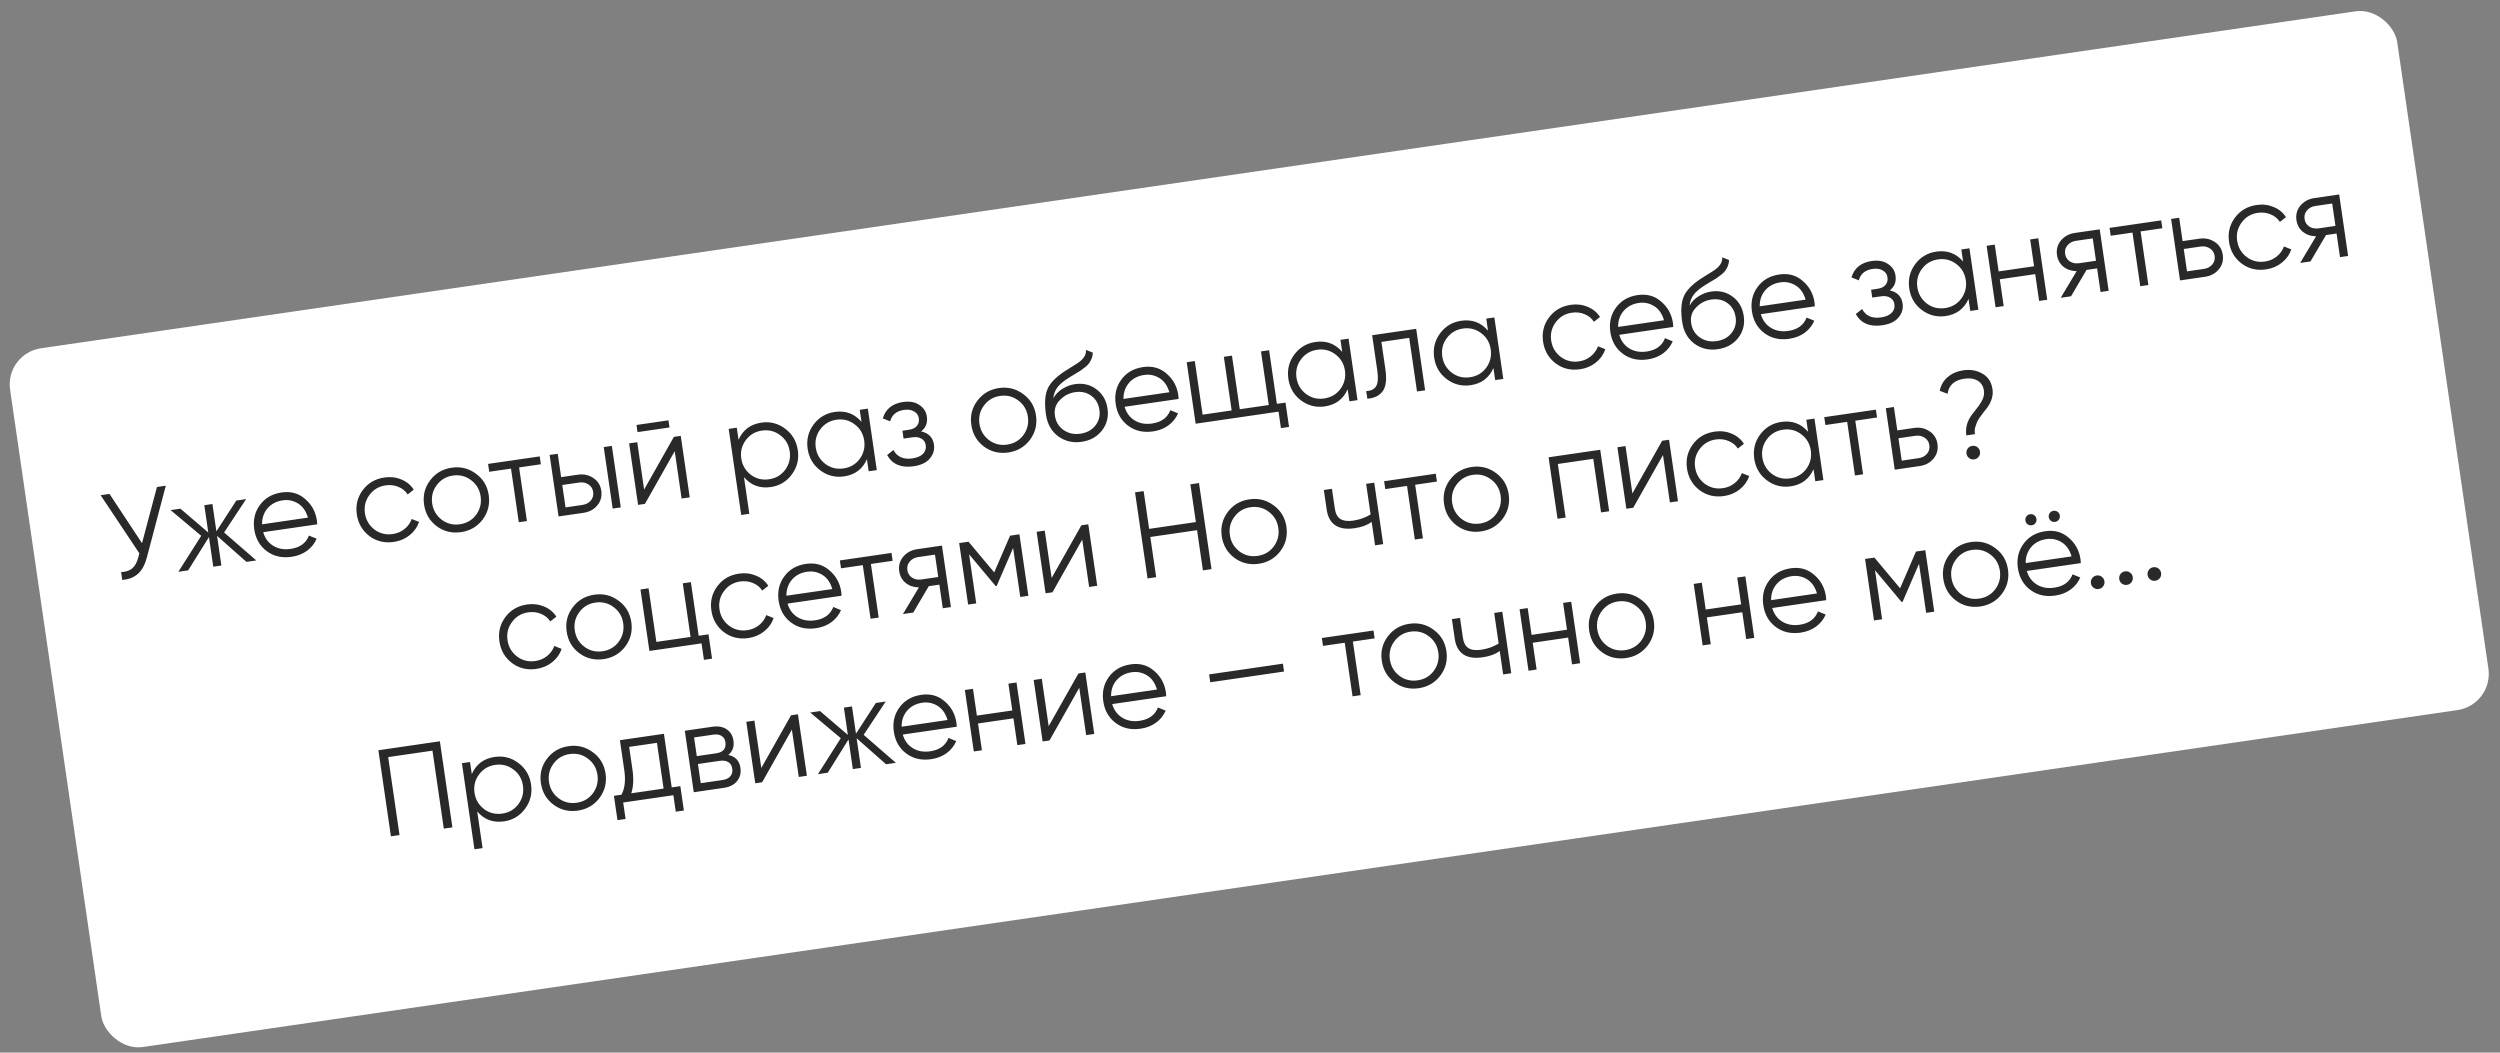 <?xml version="1.0" encoding="UTF-8"?> <svg xmlns="http://www.w3.org/2000/svg" width="342" height="144" viewBox="0 0 342 144" fill="none"><rect x="0" y="0" width="342" height="144" fill="#808080" stroke="none"/><rect x="0.661" y="48.361" width="330" height="96.599" rx="5" transform="rotate(-8.282 0.661 48.361)" fill="white"></rect><path d="M19.428 74.305L21.471 66.621L22.682 66.444L20.102 76.217C19.846 77.216 19.446 77.967 18.901 78.47C18.355 78.974 17.63 79.262 16.725 79.337L16.568 78.26C17.206 78.236 17.709 78.071 18.077 77.766C18.454 77.447 18.732 76.955 18.909 76.287L19.064 75.698L13.766 67.742L14.977 67.566L19.428 74.305ZM30.657 72.842L35.062 76.668L33.717 76.864L29.695 73.309L30.285 77.363L29.174 77.525L28.584 73.471L25.742 78.024L24.397 78.22L27.528 73.298L23.341 69.784L24.686 69.588L28.494 72.848L27.95 69.113L29.06 68.952L29.604 72.686L32.324 68.477L33.67 68.281L30.657 72.842ZM38.532 67.367C39.788 67.184 40.856 67.481 41.737 68.258C42.638 69.02 43.176 70.001 43.351 71.201C43.359 71.257 43.373 71.432 43.393 71.727L36.008 72.802C36.242 73.627 36.699 74.248 37.378 74.664C38.057 75.081 38.851 75.223 39.76 75.091C41.038 74.905 41.871 74.296 42.26 73.266L43.319 73.696C43.037 74.356 42.596 74.907 41.996 75.349C41.406 75.779 40.707 76.052 39.899 76.17C38.576 76.362 37.439 76.104 36.488 75.395C35.538 74.686 34.969 73.692 34.783 72.414C34.599 71.146 34.855 70.038 35.553 69.089C36.249 68.129 37.242 67.555 38.532 67.367ZM38.689 68.444C37.814 68.571 37.117 68.936 36.598 69.538C36.09 70.139 35.841 70.868 35.851 71.726L42.126 70.812C41.872 69.933 41.429 69.293 40.798 68.892C40.144 68.484 39.44 68.334 38.689 68.444ZM53.879 74.135C52.611 74.319 51.496 74.052 50.532 73.334C49.566 72.593 48.992 71.605 48.813 70.371C48.632 69.126 48.9 68.022 49.619 67.059C50.336 66.084 51.328 65.504 52.596 65.32C53.426 65.199 54.201 65.292 54.921 65.6C55.64 65.896 56.2 66.359 56.601 66.987L55.768 67.641C55.47 67.169 55.048 66.824 54.501 66.606C53.963 66.375 53.38 66.305 52.752 66.397C51.822 66.532 51.084 66.972 50.539 67.715C49.993 68.447 49.788 69.279 49.923 70.21C50.057 71.129 50.492 71.874 51.227 72.442C51.96 72.988 52.791 73.194 53.722 73.058C54.339 72.969 54.873 72.742 55.324 72.379C55.786 72.013 56.12 71.553 56.325 70.996L57.329 71.4C57.079 72.123 56.646 72.73 56.031 73.221C55.415 73.711 54.697 74.016 53.879 74.135ZM66.024 71.079C65.283 72.046 64.301 72.618 63.079 72.796C61.834 72.977 60.724 72.709 59.749 71.992C58.773 71.264 58.194 70.277 58.013 69.032C57.832 67.787 58.106 66.682 58.836 65.717C59.564 64.741 60.551 64.162 61.796 63.981C63.029 63.801 64.134 64.076 65.111 64.804C66.097 65.519 66.68 66.499 66.862 67.744C67.041 68.978 66.762 70.089 66.024 71.079ZM60.427 71.103C61.16 71.649 61.991 71.855 62.922 71.719C63.853 71.584 64.591 71.15 65.138 70.418C65.681 69.663 65.885 68.826 65.751 67.906C65.616 66.975 65.182 66.237 64.45 65.69C63.716 65.133 62.883 64.922 61.952 65.057C61.022 65.193 60.284 65.632 59.739 66.376C59.193 67.108 58.988 67.94 59.123 68.871C59.257 69.79 59.692 70.534 60.427 71.103ZM66.769 63.463L73.835 62.434L73.992 63.511L71.014 63.944L72.082 71.279L70.971 71.441L69.904 64.106L66.926 64.54L66.769 63.463ZM76.764 65.272L79.068 64.937C79.842 64.824 80.54 64.975 81.161 65.388C81.781 65.79 82.146 66.373 82.257 67.135C82.37 67.909 82.186 68.577 81.707 69.139C81.25 69.698 80.624 70.036 79.827 70.152L76.412 70.649L75.188 62.237L76.298 62.076L76.764 65.272ZM83.814 69.571L82.59 61.16L83.7 60.998L84.925 69.41L83.814 69.571ZM77.366 69.411L79.671 69.075C80.153 69.005 80.536 68.806 80.821 68.478C81.103 68.139 81.212 67.746 81.147 67.297C81.082 66.848 80.866 66.507 80.5 66.275C80.132 66.03 79.707 65.943 79.225 66.013L76.92 66.349L77.366 69.411ZM91.588 58.476L87.214 59.113L87.072 58.137L91.445 57.5L91.588 58.476ZM88.117 66.97L92.187 59.763L93.129 59.626L94.354 68.037L93.243 68.199L92.3 61.722L88.23 68.929L87.288 69.066L86.064 60.654L87.174 60.493L88.117 66.97ZM104.162 57.814C105.362 57.639 106.445 57.917 107.41 58.647C108.386 59.375 108.964 60.356 109.144 61.59C109.323 62.823 109.049 63.928 108.321 64.905C107.604 65.88 106.645 66.454 105.445 66.629C103.953 66.846 102.731 66.394 101.778 65.273L102.507 70.286L101.397 70.448L99.683 58.672L100.793 58.511L101.033 60.159C101.627 58.813 102.67 58.031 104.162 57.814ZM102.709 64.949C103.442 65.495 104.273 65.7 105.204 65.565C106.135 65.429 106.874 64.995 107.42 64.263C107.963 63.508 108.167 62.671 108.033 61.751C107.898 60.821 107.464 60.082 106.732 59.536C105.998 58.978 105.165 58.767 104.235 58.903C103.304 59.038 102.566 59.478 102.021 60.221C101.475 60.954 101.27 61.785 101.405 62.716C101.539 63.636 101.974 64.38 102.709 64.949ZM117.852 57.711L117.612 56.062L118.722 55.901L119.946 64.312L118.836 64.474L118.596 62.825C118.002 64.171 116.959 64.953 115.467 65.17C114.267 65.345 113.179 65.068 112.202 64.34C111.237 63.61 110.665 62.628 110.485 61.395C110.306 60.161 110.574 59.057 111.291 58.082C112.02 57.105 112.984 56.53 114.184 56.355C115.676 56.138 116.898 56.59 117.852 57.711ZM112.9 63.465C113.632 64.011 114.464 64.217 115.394 64.081C116.325 63.946 117.064 63.512 117.61 62.78C118.153 62.025 118.358 61.188 118.224 60.268C118.088 59.337 117.654 58.599 116.922 58.053C116.188 57.495 115.356 57.284 114.425 57.42C113.494 57.555 112.756 57.995 112.212 58.738C111.665 59.47 111.46 60.302 111.596 61.233C111.729 62.153 112.164 62.897 112.9 63.465ZM126.008 59.015C127.038 59.243 127.623 59.845 127.765 60.821C127.868 61.527 127.68 62.161 127.201 62.724C126.744 63.283 126.005 63.636 124.984 63.785C123.28 64.033 122.071 63.522 121.36 62.251L122.221 61.559C122.725 62.505 123.594 62.888 124.828 62.708C125.467 62.615 125.946 62.408 126.266 62.087C126.584 61.754 126.711 61.363 126.645 60.915C126.587 60.511 126.394 60.213 126.068 60.02C125.741 59.815 125.33 59.749 124.837 59.821L123.609 60L123.452 58.923L124.344 58.793C124.826 58.723 125.185 58.55 125.419 58.276C125.664 57.988 125.755 57.631 125.693 57.205C125.634 56.801 125.418 56.495 125.044 56.286C124.679 56.064 124.228 55.993 123.69 56.071C122.647 56.223 122.007 56.745 121.771 57.639L120.767 57.235C121.153 55.953 122.075 55.206 123.533 54.994C124.43 54.864 125.171 54.996 125.756 55.392C126.35 55.775 126.696 56.303 126.794 56.976C126.919 57.84 126.657 58.519 126.008 59.015ZM140.889 60.181C140.147 61.148 139.166 61.721 137.943 61.899C136.698 62.08 135.588 61.812 134.614 61.095C133.637 60.367 133.058 59.38 132.877 58.135C132.696 56.89 132.97 55.785 133.7 54.82C134.429 53.844 135.415 53.265 136.66 53.084C137.894 52.904 138.999 53.178 139.975 53.907C140.961 54.622 141.545 55.602 141.726 56.847C141.906 58.081 141.626 59.192 140.889 60.181ZM135.292 60.206C136.024 60.752 136.856 60.958 137.786 60.822C138.717 60.687 139.456 60.253 140.002 59.52C140.545 58.766 140.75 57.928 140.616 57.009C140.48 56.078 140.046 55.339 139.314 54.793C138.58 54.236 137.748 54.025 136.817 54.16C135.886 54.296 135.148 54.735 134.604 55.479C134.057 56.211 133.852 57.043 133.988 57.974C134.121 58.893 134.556 59.637 135.292 60.206ZM147.96 60.441C146.76 60.615 145.693 60.364 144.758 59.687C143.833 58.997 143.278 58.013 143.092 56.734C142.883 55.299 142.936 54.169 143.251 53.344C143.564 52.508 144.326 51.681 145.535 50.864C145.923 50.613 146.227 50.42 146.448 50.285C146.817 50.071 147.106 49.891 147.314 49.746C148.224 49.156 148.637 48.529 148.552 47.865L149.5 48.243C149.485 48.531 149.432 48.797 149.341 49.039C149.231 49.307 149.114 49.524 148.99 49.691C148.876 49.857 148.686 50.045 148.419 50.255C148.245 50.395 148.033 50.552 147.783 50.726L146.993 51.202L146.252 51.653C145.527 52.102 145.001 52.539 144.673 52.965C144.355 53.378 144.16 53.887 144.088 54.493C144.377 53.959 144.795 53.526 145.342 53.194C145.888 52.851 146.458 52.637 147.052 52.55C148.174 52.387 149.153 52.622 149.989 53.256C150.836 53.878 151.342 54.76 151.509 55.904C151.674 57.037 151.418 58.036 150.743 58.902C150.076 59.755 149.149 60.268 147.96 60.441ZM145.492 58.824C146.155 59.289 146.924 59.458 147.799 59.33C148.673 59.203 149.353 58.835 149.837 58.226C150.33 57.605 150.518 56.885 150.398 56.066C150.278 55.236 149.91 54.596 149.295 54.148C148.689 53.686 147.943 53.52 147.057 53.649C146.261 53.765 145.575 54.122 144.998 54.722C144.417 55.299 144.188 56.008 144.311 56.849C144.435 57.701 144.828 58.36 145.492 58.824ZM156.373 50.214C157.629 50.031 158.698 50.328 159.578 51.105C160.479 51.867 161.017 52.848 161.192 54.048C161.2 54.104 161.214 54.28 161.234 54.575L153.849 55.649C154.084 56.474 154.54 57.095 155.219 57.511C155.899 57.928 156.692 58.07 157.601 57.938C158.879 57.752 159.713 57.144 160.101 56.114L161.16 56.544C160.878 57.203 160.437 57.754 159.837 58.196C159.247 58.626 158.548 58.9 157.741 59.017C156.417 59.21 155.28 58.951 154.329 58.242C153.379 57.533 152.81 56.539 152.624 55.261C152.44 53.993 152.696 52.885 153.394 51.936C154.091 50.976 155.084 50.402 156.373 50.214ZM156.53 51.291C155.655 51.418 154.958 51.783 154.439 52.385C153.931 52.986 153.682 53.715 153.692 54.573L159.967 53.659C159.713 52.78 159.271 52.14 158.64 51.74C157.985 51.331 157.281 51.181 156.53 51.291ZM173.612 47.911L174.68 55.246L175.857 55.074L176.342 58.405L175.232 58.567L174.904 56.313L163.565 57.963L162.341 49.552L163.451 49.39L164.519 56.725L168.489 56.147L167.421 48.812L168.532 48.651L169.599 55.985L173.569 55.407L172.502 48.073L173.612 47.911ZM183.615 48.139L183.375 46.49L184.485 46.328L185.709 54.74L184.599 54.901L184.359 53.253C183.765 54.599 182.722 55.381 181.23 55.598C180.03 55.773 178.942 55.496 177.965 54.767C177 54.038 176.428 53.056 176.248 51.822C176.069 50.589 176.337 49.484 177.055 48.509C177.783 47.533 178.747 46.958 179.947 46.783C181.439 46.566 182.661 47.018 183.615 48.139ZM178.663 53.893C179.395 54.439 180.227 54.645 181.158 54.509C182.088 54.373 182.827 53.94 183.373 53.207C183.916 52.453 184.121 51.615 183.987 50.696C183.851 49.765 183.417 49.026 182.685 48.48C181.951 47.923 181.119 47.712 180.188 47.847C179.257 47.983 178.519 48.422 177.975 49.166C177.428 49.898 177.223 50.73 177.359 51.66C177.492 52.58 177.927 53.324 178.663 53.893ZM187.71 45.859L193.733 44.982L194.957 53.394L193.847 53.555L192.779 46.221L188.978 46.774L189.524 50.525C189.728 51.927 189.599 52.931 189.137 53.536C188.687 54.14 187.991 54.476 187.051 54.544L186.899 53.502C187.559 53.474 188.013 53.248 188.26 52.822C188.508 52.397 188.559 51.685 188.413 50.687L187.71 45.859ZM203.559 45.236L203.319 43.587L204.429 43.425L205.653 51.837L204.543 51.998L204.303 50.35C203.709 51.696 202.666 52.478 201.174 52.695C199.974 52.87 198.886 52.593 197.91 51.864C196.944 51.135 196.372 50.153 196.192 48.919C196.013 47.685 196.282 46.581 196.999 45.606C197.727 44.63 198.691 44.054 199.891 43.88C201.383 43.663 202.605 44.115 203.559 45.236ZM198.607 50.99C199.339 51.536 200.171 51.742 201.102 51.606C202.032 51.471 202.771 51.037 203.317 50.304C203.86 49.55 204.065 48.712 203.931 47.793C203.795 46.862 203.361 46.123 202.629 45.577C201.895 45.02 201.063 44.809 200.132 44.944C199.201 45.08 198.463 45.519 197.919 46.263C197.373 46.995 197.167 47.827 197.303 48.758C197.437 49.677 197.871 50.421 198.607 50.99ZM216.159 50.514C214.892 50.698 213.776 50.431 212.813 49.712C211.846 48.971 211.273 47.984 211.093 46.75C210.912 45.505 211.181 44.401 211.899 43.438C212.616 42.463 213.609 41.883 214.876 41.699C215.706 41.578 216.481 41.671 217.201 41.979C217.92 42.275 218.48 42.737 218.881 43.366L218.048 44.02C217.75 43.548 217.328 43.203 216.781 42.985C216.243 42.754 215.661 42.684 215.033 42.775C214.102 42.911 213.364 43.35 212.819 44.094C212.273 44.826 212.068 45.658 212.203 46.589C212.337 47.508 212.772 48.252 213.507 48.821C214.24 49.367 215.071 49.573 216.002 49.437C216.619 49.347 217.153 49.121 217.604 48.757C218.066 48.392 218.4 47.931 218.605 47.375L219.609 47.778C219.359 48.502 218.926 49.109 218.311 49.599C217.695 50.09 216.978 50.395 216.159 50.514ZM224.042 40.364C225.298 40.182 226.366 40.478 227.247 41.255C228.148 42.017 228.686 42.998 228.861 44.198C228.869 44.254 228.883 44.43 228.903 44.725L221.518 45.8C221.752 46.624 222.209 47.245 222.888 47.662C223.567 48.078 224.361 48.22 225.269 48.088C226.548 47.902 227.381 47.294 227.77 46.264L228.829 46.694C228.547 47.353 228.106 47.904 227.506 48.347C226.916 48.776 226.217 49.05 225.409 49.167C224.086 49.36 222.949 49.102 221.998 48.392C221.047 47.683 220.479 46.69 220.293 45.411C220.108 44.144 220.365 43.035 221.063 42.087C221.759 41.126 222.752 40.552 224.042 40.364ZM224.199 41.441C223.324 41.568 222.627 41.933 222.108 42.536C221.6 43.136 221.351 43.866 221.361 44.723L227.636 43.81C227.382 42.93 226.939 42.291 226.308 41.89C225.653 41.481 224.95 41.332 224.199 41.441ZM234.998 47.772C233.798 47.946 232.731 47.695 231.796 47.018C230.871 46.328 230.315 45.344 230.129 44.065C229.92 42.63 229.974 41.499 230.289 40.675C230.602 39.839 231.364 39.012 232.573 38.195C232.961 37.944 233.265 37.751 233.485 37.615C233.855 37.401 234.144 37.222 234.352 37.077C235.262 36.486 235.675 35.859 235.59 35.196L236.538 35.574C236.523 35.862 236.47 36.127 236.379 36.37C236.269 36.638 236.152 36.855 236.027 37.022C235.914 37.188 235.724 37.376 235.457 37.586C235.282 37.726 235.07 37.883 234.821 38.057L234.031 38.532L233.289 38.984C232.565 39.433 232.038 39.87 231.711 40.296C231.393 40.709 231.198 41.218 231.126 41.824C231.415 41.29 231.833 40.857 232.38 40.525C232.926 40.182 233.496 39.968 234.09 39.881C235.212 39.718 236.191 39.953 237.027 40.587C237.874 41.209 238.38 42.091 238.547 43.235C238.711 44.368 238.456 45.367 237.78 46.233C237.114 47.086 236.187 47.599 234.998 47.772ZM232.529 46.155C233.193 46.62 233.962 46.789 234.836 46.661C235.711 46.534 236.391 46.166 236.875 45.557C237.368 44.936 237.555 44.215 237.436 43.397C237.315 42.567 236.948 41.928 236.333 41.479C235.727 41.017 234.981 40.851 234.095 40.98C233.299 41.096 232.612 41.453 232.035 42.053C231.455 42.63 231.226 43.339 231.349 44.18C231.473 45.032 231.866 45.691 232.529 46.155ZM243.411 37.545C244.667 37.362 245.736 37.659 246.616 38.436C247.517 39.198 248.055 40.179 248.23 41.379C248.238 41.435 248.252 41.611 248.272 41.905L240.887 42.98C241.121 43.805 241.578 44.426 242.257 44.842C242.936 45.259 243.73 45.401 244.639 45.269C245.917 45.083 246.751 44.475 247.139 43.445L248.198 43.875C247.916 44.534 247.475 45.085 246.875 45.527C246.285 45.957 245.586 46.23 244.778 46.348C243.455 46.541 242.318 46.282 241.367 45.573C240.417 44.864 239.848 43.87 239.662 42.592C239.478 41.324 239.734 40.216 240.432 39.267C241.128 38.307 242.121 37.733 243.411 37.545ZM243.568 38.622C242.693 38.749 241.996 39.114 241.477 39.716C240.969 40.317 240.72 41.046 240.73 41.904L247.005 40.99C246.751 40.111 246.309 39.471 245.678 39.071C245.023 38.662 244.319 38.512 243.568 38.622ZM258.52 39.727C259.549 39.955 260.135 40.556 260.277 41.532C260.38 42.239 260.192 42.873 259.712 43.435C259.255 43.994 258.517 44.348 257.496 44.497C255.791 44.745 254.583 44.234 253.871 42.963L254.733 42.271C255.237 43.217 256.106 43.6 257.339 43.42C257.979 43.327 258.458 43.12 258.778 42.798C259.096 42.466 259.222 42.075 259.157 41.627C259.098 41.223 258.906 40.924 258.58 40.731C258.253 40.527 257.842 40.461 257.349 40.533L256.121 40.711L255.964 39.635L256.855 39.505C257.338 39.435 257.696 39.262 257.931 38.988C258.176 38.7 258.267 38.343 258.205 37.917C258.146 37.513 257.93 37.207 257.556 36.998C257.191 36.776 256.74 36.704 256.202 36.783C255.159 36.935 254.519 37.457 254.282 38.351L253.279 37.947C253.665 36.665 254.587 35.918 256.045 35.706C256.942 35.575 257.683 35.708 258.267 36.104C258.861 36.487 259.207 37.015 259.305 37.688C259.431 38.552 259.169 39.231 258.52 39.727ZM268.55 35.776L268.31 34.127L269.42 33.965L270.644 42.377L269.534 42.538L269.294 40.89C268.7 42.236 267.657 43.018 266.165 43.235C264.965 43.41 263.877 43.133 262.9 42.404C261.935 41.675 261.363 40.693 261.183 39.459C261.004 38.225 261.272 37.121 261.99 36.146C262.718 35.17 263.682 34.594 264.882 34.42C266.374 34.203 267.596 34.655 268.55 35.776ZM263.598 41.53C264.33 42.076 265.162 42.282 266.093 42.146C267.023 42.011 267.762 41.577 268.308 40.844C268.851 40.09 269.056 39.252 268.922 38.333C268.786 37.402 268.352 36.663 267.62 36.117C266.886 35.56 266.054 35.349 265.123 35.484C264.192 35.62 263.454 36.059 262.91 36.803C262.363 37.535 262.158 38.367 262.294 39.297C262.427 40.217 262.862 40.961 263.598 41.53ZM278.26 36.424L277.726 32.756L278.836 32.595L280.061 41.006L278.95 41.168L278.417 37.5L273.572 38.206L274.105 41.873L272.995 42.035L271.771 33.623L272.881 33.462L273.415 37.129L278.26 36.424ZM283.825 31.869L287.24 31.372L288.465 39.783L287.354 39.944L286.884 36.715L285.438 36.925L283.317 40.532L281.904 40.738L284.087 37.087C283.388 37.086 282.786 36.887 282.282 36.491C281.787 36.082 281.492 35.547 281.396 34.885C281.286 34.134 281.465 33.472 281.931 32.9C282.42 32.325 283.052 31.981 283.825 31.869ZM284.428 36.007L286.732 35.672L286.287 32.61L283.982 32.945C283.5 33.015 283.117 33.22 282.835 33.559C282.55 33.887 282.441 34.275 282.506 34.723C282.571 35.172 282.788 35.519 283.155 35.763C283.521 35.996 283.946 36.077 284.428 36.007ZM288.586 31.176L295.652 30.147L295.808 31.224L292.831 31.657L293.898 38.992L292.788 39.154L291.721 31.819L288.743 32.252L288.586 31.176ZM298.58 32.985L300.885 32.65C301.659 32.537 302.357 32.687 302.978 33.101C303.598 33.503 303.963 34.085 304.074 34.848C304.187 35.622 304.003 36.29 303.524 36.852C303.067 37.411 302.44 37.749 301.644 37.864L298.229 38.362L297.005 29.95L298.115 29.789L298.58 32.985ZM299.183 37.123L301.487 36.788C301.97 36.718 302.353 36.519 302.637 36.191C302.92 35.852 303.029 35.458 302.964 35.01C302.898 34.561 302.683 34.22 302.317 33.987C301.949 33.743 301.524 33.656 301.042 33.726L298.737 34.062L299.183 37.123ZM309.998 36.855C308.731 37.039 307.615 36.772 306.652 36.053C305.685 35.312 305.112 34.325 304.932 33.091C304.751 31.846 305.02 30.742 305.738 29.778C306.456 28.804 307.448 28.224 308.715 28.04C309.545 27.919 310.32 28.012 311.041 28.32C311.759 28.616 312.319 29.078 312.72 29.707L311.888 30.361C311.59 29.889 311.167 29.544 310.62 29.326C310.083 29.095 309.5 29.025 308.872 29.116C307.941 29.252 307.203 29.691 306.659 30.435C306.112 31.167 305.907 31.999 306.043 32.929C306.176 33.849 306.611 34.593 307.347 35.162C308.079 35.708 308.911 35.913 309.841 35.778C310.458 35.688 310.992 35.462 311.443 35.098C311.905 34.733 312.239 34.272 312.445 33.715L313.448 34.119C313.198 34.843 312.766 35.45 312.15 35.94C311.534 36.431 310.817 36.736 309.998 36.855ZM316.584 27.1L319.999 26.603L321.223 35.015L320.113 35.176L319.643 31.946L318.196 32.157L316.075 35.764L314.662 35.97L316.845 32.319C316.146 32.318 315.545 32.119 315.04 31.723C314.546 31.314 314.25 30.779 314.154 30.117C314.044 29.365 314.223 28.704 314.69 28.132C315.178 27.557 315.81 27.213 316.584 27.1ZM317.186 31.239L319.491 30.903L319.045 27.841L316.74 28.177C316.258 28.247 315.876 28.452 315.593 28.791C315.308 29.118 315.199 29.507 315.264 29.955C315.329 30.404 315.546 30.75 315.914 30.994C316.28 31.227 316.704 31.309 317.186 31.239ZM73.385 91.506C72.118 91.691 71.002 91.424 70.039 90.705C69.072 89.964 68.499 88.977 68.319 87.743C68.138 86.498 68.407 85.394 69.126 84.43C69.843 83.455 70.835 82.876 72.102 82.691C72.932 82.57 73.707 82.664 74.428 82.971C75.147 83.267 75.706 83.73 76.107 84.359L75.275 85.013C74.977 84.54 74.554 84.195 74.007 83.977C73.47 83.746 72.887 83.677 72.259 83.768C71.328 83.903 70.59 84.343 70.046 85.087C69.499 85.819 69.294 86.65 69.43 87.581C69.563 88.501 69.998 89.245 70.734 89.814C71.466 90.36 72.298 90.565 73.228 90.43C73.845 90.34 74.379 90.113 74.83 89.75C75.293 89.385 75.626 88.924 75.832 88.367L76.835 88.771C76.585 89.495 76.153 90.101 75.537 90.592C74.921 91.082 74.204 91.387 73.385 91.506ZM85.531 88.45C84.789 89.417 83.808 89.989 82.585 90.167C81.34 90.349 80.23 90.081 79.256 89.364C78.279 88.635 77.7 87.649 77.519 86.404C77.338 85.159 77.612 84.054 78.342 83.089C79.071 82.112 80.057 81.533 81.302 81.352C82.536 81.173 83.641 81.447 84.617 82.175C85.603 82.891 86.187 83.871 86.368 85.116C86.547 86.349 86.268 87.461 85.531 88.45ZM79.934 88.475C80.666 89.021 81.498 89.226 82.428 89.091C83.359 88.955 84.098 88.521 84.644 87.789C85.187 87.034 85.391 86.197 85.258 85.277C85.122 84.347 84.688 83.608 83.956 83.062C83.222 82.504 82.39 82.293 81.459 82.429C80.528 82.564 79.79 83.004 79.246 83.747C78.699 84.48 78.494 85.311 78.629 86.242C78.763 87.162 79.198 87.906 79.934 88.475ZM94.511 79.636L95.579 86.97L96.924 86.774L97.409 90.105L96.299 90.267L95.971 88.013L88.838 89.051L87.614 80.64L88.724 80.478L89.792 87.813L94.468 87.132L93.401 79.797L94.511 79.636ZM102.381 87.286C101.114 87.47 99.999 87.203 99.035 86.484C98.068 85.743 97.495 84.756 97.316 83.522C97.134 82.277 97.403 81.173 98.122 80.21C98.839 79.235 99.831 78.655 101.098 78.471C101.928 78.35 102.703 78.443 103.424 78.751C104.143 79.047 104.702 79.509 105.103 80.138L104.271 80.792C103.973 80.32 103.551 79.975 103.003 79.757C102.466 79.526 101.883 79.456 101.255 79.547C100.324 79.683 99.586 80.122 99.042 80.866C98.496 81.598 98.29 82.43 98.426 83.361C98.56 84.28 98.994 85.024 99.73 85.593C100.462 86.139 101.294 86.345 102.225 86.209C102.842 86.119 103.375 85.893 103.826 85.529C104.289 85.164 104.622 84.703 104.828 84.147L105.831 84.55C105.582 85.274 105.149 85.881 104.533 86.371C103.917 86.862 103.2 87.167 102.381 87.286ZM110.265 77.136C111.521 76.954 112.589 77.251 113.469 78.027C114.37 78.789 114.908 79.77 115.083 80.97C115.091 81.026 115.105 81.202 115.125 81.497L107.74 82.572C107.975 83.397 108.432 84.017 109.111 84.434C109.79 84.85 110.583 84.992 111.492 84.86C112.77 84.674 113.604 84.066 113.992 83.036L115.051 83.466C114.769 84.126 114.328 84.676 113.728 85.119C113.138 85.548 112.439 85.822 111.632 85.939C110.308 86.132 109.171 85.874 108.221 85.165C107.27 84.455 106.701 83.462 106.515 82.183C106.331 80.916 106.588 79.808 107.286 78.859C107.982 77.898 108.975 77.324 110.265 77.136ZM110.421 78.213C109.547 78.34 108.849 78.705 108.33 79.308C107.822 79.909 107.573 80.638 107.583 81.495L113.858 80.582C113.604 79.703 113.162 79.062 112.531 78.662C111.876 78.253 111.173 78.104 110.421 78.213ZM114.894 76.669L121.96 75.64L122.116 76.717L119.139 77.15L120.206 84.485L119.096 84.647L118.029 77.312L115.051 77.745L114.894 76.669ZM125.445 75.133L128.86 74.636L130.084 83.047L128.974 83.209L128.504 79.979L127.057 80.189L124.936 83.797L123.523 84.002L125.706 80.352C125.007 80.35 124.406 80.152 123.901 79.755C123.407 79.347 123.111 78.811 123.015 78.149C122.905 77.398 123.084 76.736 123.55 76.165C124.039 75.59 124.671 75.246 125.445 75.133ZM126.047 79.271L128.352 78.936L127.906 75.874L125.601 76.21C125.119 76.28 124.737 76.484 124.454 76.823C124.169 77.151 124.06 77.539 124.125 77.988C124.19 78.436 124.407 78.783 124.775 79.027C125.141 79.26 125.565 79.342 126.047 79.271ZM138.179 73.279L139.458 73.093L140.682 81.505L139.572 81.666L138.595 74.954L136.346 80.16L136.212 80.18L132.572 75.831L133.549 82.543L132.439 82.704L131.215 74.293L132.493 74.107L136.007 78.303L138.179 73.279ZM143.864 79.066L147.935 71.859L148.877 71.722L150.101 80.134L148.991 80.295L148.048 73.819L143.978 81.025L143.036 81.162L141.811 72.751L142.921 72.589L143.864 79.066ZM163.595 71.418L162.843 66.254L164.021 66.082L165.735 77.858L164.557 78.029L163.757 72.528L157.364 73.459L158.165 78.96L156.987 79.131L155.273 67.355L156.451 67.184L157.202 72.349L163.595 71.418ZM175.148 75.406C174.407 76.372 173.425 76.945 172.202 77.123C170.957 77.304 169.848 77.036 168.873 76.319C167.896 75.591 167.318 74.604 167.136 73.359C166.955 72.114 167.229 71.009 167.959 70.044C168.688 69.068 169.674 68.489 170.919 68.308C172.153 68.128 173.258 68.402 174.234 69.131C175.22 69.846 175.804 70.826 175.985 72.071C176.165 73.305 175.886 74.416 175.148 75.406ZM169.551 75.43C170.283 75.976 171.115 76.182 172.046 76.046C172.976 75.911 173.715 75.477 174.261 74.744C174.804 73.99 175.009 73.152 174.875 72.233C174.739 71.302 174.305 70.563 173.573 70.017C172.839 69.46 172.007 69.249 171.076 69.384C170.145 69.52 169.407 69.959 168.863 70.703C168.317 71.435 168.111 72.267 168.247 73.198C168.38 74.117 168.815 74.861 169.551 75.43ZM187.497 70.378L186.887 66.189L187.997 66.028L189.222 74.439L188.111 74.601L187.646 71.405C187.045 71.836 186.267 72.121 185.314 72.259C184.204 72.421 183.326 72.291 182.68 71.87C182.033 71.437 181.637 70.722 181.492 69.724L181.1 67.032L182.21 66.87L182.602 69.562C182.703 70.257 182.956 70.736 183.361 70.998C183.777 71.258 184.366 71.332 185.129 71.221C185.981 71.097 186.77 70.816 187.497 70.378ZM189.348 65.831L196.413 64.803L196.57 65.879L193.593 66.313L194.66 73.648L193.55 73.809L192.482 66.475L189.505 66.908L189.348 65.831ZM205.557 70.979C204.816 71.946 203.834 72.519 202.611 72.697C201.366 72.878 200.257 72.61 199.282 71.893C198.305 71.164 197.727 70.178 197.545 68.933C197.364 67.688 197.639 66.583 198.368 65.618C199.097 64.641 200.083 64.063 201.328 63.881C202.562 63.702 203.667 63.976 204.643 64.704C205.629 65.42 206.213 66.4 206.394 67.645C206.574 68.879 206.295 69.99 205.557 70.979ZM199.96 71.004C200.692 71.55 201.524 71.755 202.455 71.62C203.385 71.484 204.124 71.05 204.67 70.318C205.213 69.563 205.418 68.726 205.284 67.806C205.148 66.876 204.714 66.137 203.982 65.591C203.248 65.034 202.416 64.823 201.485 64.958C200.554 65.094 199.816 65.533 199.272 66.276C198.726 67.009 198.52 67.84 198.656 68.771C198.79 69.691 199.224 70.435 199.96 71.004ZM211.846 62.557L218.911 61.528L220.136 69.939L219.025 70.101L217.958 62.766L213.113 63.472L214.18 70.806L213.07 70.968L211.846 62.557ZM223.312 67.501L227.383 60.295L228.325 60.158L229.549 68.569L228.439 68.731L227.496 62.254L223.426 69.461L222.483 69.598L221.259 61.186L222.369 61.025L223.312 67.501ZM235.846 67.859C234.579 68.043 233.463 67.776 232.5 67.058C231.533 66.316 230.96 65.329 230.78 64.095C230.599 62.85 230.868 61.746 231.586 60.783C232.303 59.808 233.296 59.228 234.563 59.044C235.393 58.923 236.168 59.016 236.889 59.324C237.607 59.62 238.167 60.082 238.568 60.711L237.735 61.365C237.438 60.893 237.015 60.548 236.468 60.33C235.93 60.099 235.348 60.029 234.72 60.12C233.789 60.256 233.051 60.695 232.506 61.439C231.96 62.171 231.755 63.003 231.89 63.934C232.024 64.853 232.459 65.597 233.195 66.166C233.927 66.712 234.758 66.918 235.689 66.782C236.306 66.692 236.84 66.466 237.291 66.102C237.753 65.737 238.087 65.276 238.292 64.72L239.296 65.123C239.046 65.847 238.614 66.454 237.998 66.944C237.382 67.435 236.665 67.74 235.846 67.859ZM247.346 59.073L247.106 57.424L248.217 57.263L249.441 65.674L248.331 65.835L248.091 64.187C247.496 65.533 246.453 66.315 244.962 66.532C243.762 66.707 242.674 66.43 241.697 65.702C240.732 64.972 240.16 63.99 239.98 62.756C239.8 61.523 240.069 60.418 240.786 59.444C241.515 58.467 242.479 57.892 243.679 57.717C245.17 57.5 246.393 57.952 247.346 59.073ZM242.394 64.827C243.127 65.373 243.958 65.579 244.889 65.443C245.82 65.308 246.559 64.874 247.105 64.141C247.648 63.387 247.852 62.549 247.718 61.63C247.583 60.699 247.149 59.96 246.417 59.414C245.683 58.857 244.85 58.646 243.92 58.781C242.989 58.917 242.251 59.356 241.706 60.1C241.16 60.832 240.955 61.664 241.09 62.595C241.224 63.514 241.659 64.258 242.394 64.827ZM249.558 57.067L256.624 56.039L256.78 57.115L253.803 57.549L254.87 64.884L253.76 65.045L252.692 57.711L249.715 58.144L249.558 57.067ZM259.552 58.877L261.857 58.541C262.631 58.428 263.328 58.579 263.95 58.992C264.57 59.395 264.935 59.977 265.046 60.74C265.159 61.514 264.975 62.182 264.496 62.744C264.039 63.303 263.412 63.64 262.616 63.756L259.201 64.253L257.977 55.842L259.087 55.68L259.552 58.877ZM260.155 63.015L262.459 62.679C262.942 62.609 263.325 62.41 263.609 62.083C263.892 61.744 264.001 61.35 263.936 60.901C263.87 60.453 263.655 60.112 263.289 59.879C262.921 59.635 262.496 59.547 262.014 59.618L259.709 59.953L260.155 63.015ZM270.171 59.392L268.993 59.564C268.846 58.554 269.098 57.613 269.75 56.739C269.827 56.637 269.981 56.437 270.213 56.139C270.455 55.841 270.629 55.615 270.732 55.463C270.836 55.31 270.961 55.108 271.108 54.858C271.253 54.596 271.344 54.354 271.38 54.131C271.426 53.896 271.432 53.66 271.398 53.425C271.306 52.796 271.017 52.346 270.531 52.073C270.054 51.788 269.457 51.697 268.739 51.801C267.36 52.002 266.59 52.693 266.43 53.873L265.356 53.462C265.508 52.696 265.869 52.07 266.44 51.586C267.021 51.09 267.732 50.78 268.573 50.657C269.56 50.514 270.435 50.667 271.199 51.117C271.973 51.554 272.432 52.266 272.575 53.253C272.701 54.117 272.438 54.985 271.786 55.859C271.747 55.899 271.63 56.042 271.437 56.288C271.253 56.521 271.133 56.681 271.077 56.77C271.02 56.847 270.915 56.993 270.763 57.21C270.612 57.427 270.511 57.602 270.462 57.735C270.413 57.868 270.351 58.038 270.278 58.243C270.203 58.437 270.157 58.633 270.14 58.83C270.133 59.014 270.143 59.202 270.171 59.392ZM270.862 61.783C270.9 62.041 270.842 62.273 270.688 62.478C270.535 62.684 270.33 62.805 270.072 62.843C269.814 62.88 269.582 62.822 269.376 62.669C269.171 62.516 269.049 62.31 269.012 62.052C268.974 61.794 269.032 61.562 269.185 61.357C269.339 61.151 269.544 61.03 269.802 60.992C270.06 60.955 270.292 61.013 270.497 61.166C270.703 61.319 270.825 61.525 270.862 61.783ZM51.763 102.633L60.175 101.408L61.889 113.184L60.711 113.356L59.159 102.69L53.103 103.572L54.655 114.237L53.477 114.409L51.763 102.633ZM67.67 103.547C68.87 103.373 69.952 103.65 70.918 104.38C71.894 105.108 72.472 106.089 72.651 107.323C72.831 108.557 72.557 109.662 71.828 110.638C71.111 111.613 70.153 112.188 68.953 112.362C67.461 112.579 66.239 112.128 65.285 111.006L66.015 116.02L64.905 116.181L63.191 104.405L64.301 104.244L64.541 105.892C65.135 104.546 66.178 103.764 67.67 103.547ZM66.217 110.682C66.95 111.228 67.781 111.433 68.712 111.298C69.643 111.162 70.381 110.729 70.927 109.996C71.471 109.241 71.675 108.404 71.541 107.485C71.406 106.554 70.972 105.815 70.239 105.269C69.505 104.712 68.673 104.501 67.742 104.636C66.811 104.772 66.074 105.211 65.529 105.955C64.983 106.687 64.778 107.519 64.913 108.449C65.047 109.369 65.482 110.113 66.217 110.682ZM82.004 109.174C81.263 110.141 80.281 110.713 79.059 110.891C77.814 111.073 76.704 110.805 75.729 110.088C74.753 109.359 74.174 108.373 73.993 107.128C73.812 105.883 74.086 104.778 74.816 103.813C75.544 102.836 76.531 102.257 77.776 102.076C79.009 101.897 80.115 102.171 81.091 102.899C82.077 103.615 82.66 104.595 82.842 105.84C83.021 107.073 82.742 108.185 82.004 109.174ZM76.407 109.199C77.14 109.745 77.971 109.95 78.902 109.815C79.833 109.679 80.572 109.245 81.118 108.513C81.661 107.758 81.865 106.921 81.731 106.001C81.596 105.071 81.162 104.332 80.43 103.786C79.696 103.228 78.863 103.017 77.933 103.153C77.002 103.288 76.264 103.728 75.719 104.471C75.173 105.204 74.968 106.035 75.103 106.966C75.237 107.886 75.672 108.63 76.407 109.199ZM90.825 100.383L91.892 107.718L93.07 107.546L93.555 110.877L92.444 111.039L92.116 108.785L85.252 109.784L85.581 112.038L84.47 112.199L83.985 108.869L85.012 108.719C85.473 107.873 85.604 106.772 85.407 105.415L84.802 101.26L90.825 100.383ZM86.357 108.523L90.782 107.879L89.871 101.621L86.069 102.175L86.517 105.253C86.706 106.554 86.653 107.644 86.357 108.523ZM99.626 103.276C100.595 103.479 101.15 104.068 101.292 105.044C101.394 105.739 101.24 106.34 100.833 106.846C100.437 107.35 99.824 107.663 98.994 107.783L94.906 108.378L93.682 99.967L97.433 99.421C98.241 99.303 98.899 99.42 99.408 99.769C99.928 100.117 100.237 100.628 100.335 101.301C100.458 102.142 100.221 102.8 99.626 103.276ZM97.59 100.498L94.949 100.882L95.321 103.439L97.962 103.055C98.938 102.913 99.362 102.404 99.235 101.53C99.177 101.137 99.004 100.853 98.716 100.677C98.436 100.489 98.061 100.429 97.59 100.498ZM95.86 107.14L98.837 106.707C99.331 106.635 99.689 106.463 99.913 106.189C100.148 105.915 100.234 105.564 100.172 105.138C100.113 104.734 99.933 104.44 99.631 104.255C99.341 104.068 98.949 104.011 98.455 104.082L95.478 104.516L95.86 107.14ZM104.146 105.058L108.217 97.851L109.159 97.714L110.383 106.126L109.273 106.287L108.33 99.811L104.259 107.017L103.317 107.154L102.093 98.743L103.203 98.581L104.146 105.058ZM118.15 100.528L122.555 104.354L121.21 104.55L117.188 100.995L117.778 105.049L116.667 105.211L116.077 101.157L113.236 105.71L111.89 105.906L115.021 100.984L110.834 97.471L112.179 97.275L115.987 100.534L115.443 96.8L116.553 96.638L117.097 100.373L119.817 96.163L121.163 95.967L118.15 100.528ZM126.025 95.053C127.281 94.87 128.35 95.167 129.23 95.944C130.131 96.706 130.669 97.687 130.844 98.887C130.852 98.943 130.866 99.119 130.886 99.413L123.501 100.488C123.735 101.313 124.192 101.934 124.871 102.35C125.55 102.767 126.344 102.909 127.253 102.777C128.531 102.591 129.365 101.983 129.753 100.953L130.812 101.383C130.53 102.042 130.089 102.593 129.489 103.035C128.899 103.465 128.2 103.738 127.393 103.856C126.069 104.049 124.932 103.79 123.981 103.081C123.031 102.372 122.462 101.378 122.276 100.1C122.092 98.832 122.348 97.724 123.046 96.775C123.743 95.815 124.736 95.241 126.025 95.053ZM126.182 96.13C125.307 96.257 124.61 96.622 124.091 97.224C123.583 97.825 123.334 98.554 123.344 99.412L129.619 98.498C129.365 97.619 128.923 96.979 128.292 96.579C127.637 96.17 126.933 96.02 126.182 96.13ZM138.482 97.191L137.948 93.524L139.058 93.362L140.283 101.774L139.172 101.935L138.639 98.268L133.794 98.973L134.327 102.64L133.217 102.802L131.993 94.391L133.103 94.229L133.637 97.896L138.482 97.191ZM143.459 99.335L147.53 92.129L148.472 91.992L149.696 100.403L148.586 100.565L147.643 94.088L143.573 101.295L142.631 101.432L141.406 93.02L142.517 92.859L143.459 99.335ZM154.676 90.883C155.933 90.7 157.001 90.997 157.881 91.773C158.782 92.535 159.32 93.517 159.495 94.717C159.503 94.773 159.517 94.948 159.537 95.243L152.152 96.318C152.387 97.143 152.843 97.763 153.523 98.18C154.202 98.597 154.995 98.739 155.904 98.606C157.182 98.42 158.016 97.812 158.404 96.782L159.463 97.212C159.181 97.872 158.74 98.423 158.14 98.865C157.55 99.294 156.851 99.568 156.044 99.686C154.72 99.878 153.583 99.62 152.633 98.911C151.682 98.202 151.113 97.208 150.927 95.929C150.743 94.662 151 93.554 151.697 92.605C152.394 91.644 153.387 91.07 154.676 90.883ZM154.833 91.959C153.958 92.087 153.261 92.451 152.742 93.054C152.234 93.655 151.985 94.384 151.995 95.241L158.27 94.328C158.016 93.449 157.574 92.809 156.943 92.408C156.288 91.999 155.585 91.85 154.833 91.959ZM175.658 91.866L165.564 93.335L165.407 92.258L175.501 90.789L175.658 91.866ZM180.827 87.282L187.893 86.254L188.05 87.331L185.072 87.764L186.14 95.099L185.029 95.26L183.962 87.926L180.984 88.359L180.827 87.282ZM197.036 92.43C196.295 93.397 195.313 93.969 194.091 94.147C192.846 94.329 191.736 94.061 190.761 93.344C189.785 92.615 189.206 91.629 189.025 90.384C188.844 89.139 189.118 88.034 189.848 87.069C190.576 86.092 191.563 85.514 192.808 85.332C194.041 85.153 195.146 85.427 196.123 86.155C197.109 86.871 197.692 87.851 197.874 89.096C198.053 90.33 197.774 91.441 197.036 92.43ZM191.439 92.455C192.172 93.001 193.003 93.206 193.934 93.071C194.865 92.935 195.603 92.501 196.15 91.769C196.693 91.014 196.897 90.177 196.763 89.257C196.628 88.327 196.194 87.588 195.462 87.042C194.728 86.484 193.895 86.273 192.964 86.409C192.034 86.544 191.296 86.984 190.751 87.728C190.205 88.46 190 89.291 190.135 90.222C190.269 91.142 190.704 91.886 191.439 92.455ZM205.015 88.039L204.406 83.85L205.516 83.689L206.74 92.1L205.63 92.262L205.165 89.065C204.563 89.496 203.786 89.781 202.833 89.92C201.722 90.082 200.844 89.952 200.199 89.531C199.552 89.098 199.156 88.382 199.01 87.384L198.619 84.693L199.729 84.531L200.121 87.223C200.222 87.918 200.475 88.397 200.879 88.658C201.295 88.918 201.885 88.993 202.647 88.882C203.499 88.758 204.289 88.477 205.015 88.039ZM214.365 86.146L213.831 82.478L214.941 82.317L216.166 90.728L215.055 90.89L214.522 87.222L209.677 87.928L210.21 91.595L209.1 91.757L207.876 83.345L208.986 83.184L209.52 86.851L214.365 86.146ZM225.408 88.3C224.667 89.267 223.685 89.84 222.463 90.018C221.218 90.199 220.108 89.931 219.133 89.214C218.157 88.486 217.578 87.499 217.397 86.254C217.216 85.009 217.49 83.904 218.22 82.939C218.948 81.963 219.935 81.384 221.18 81.203C222.413 81.023 223.518 81.297 224.495 82.026C225.481 82.741 226.064 83.721 226.246 84.966C226.425 86.2 226.146 87.311 225.408 88.3ZM219.811 88.325C220.544 88.871 221.375 89.076 222.306 88.941C223.237 88.805 223.975 88.372 224.522 87.639C225.065 86.885 225.269 86.047 225.135 85.128C225 84.197 224.566 83.458 223.834 82.912C223.1 82.355 222.267 82.144 221.336 82.279C220.405 82.415 219.668 82.854 219.123 83.598C218.577 84.33 218.372 85.162 218.507 86.093C218.641 87.012 219.076 87.756 219.811 88.325ZM238.186 82.678L237.652 79.011L238.763 78.849L239.987 87.261L238.877 87.422L238.343 83.755L233.498 84.46L234.032 88.128L232.921 88.289L231.697 79.878L232.807 79.716L233.341 83.384L238.186 82.678ZM244.967 77.74C246.223 77.557 247.292 77.854 248.172 78.631C249.073 79.393 249.611 80.374 249.786 81.574C249.794 81.63 249.808 81.806 249.828 82.1L242.443 83.175C242.677 84 243.134 84.621 243.813 85.037C244.492 85.454 245.286 85.596 246.195 85.464C247.473 85.278 248.306 84.67 248.695 83.64L249.754 84.07C249.472 84.729 249.031 85.28 248.431 85.722C247.841 86.152 247.142 86.425 246.334 86.543C245.011 86.736 243.874 86.477 242.923 85.768C241.973 85.059 241.404 84.065 241.218 82.787C241.034 81.519 241.29 80.411 241.988 79.462C242.684 78.502 243.677 77.928 244.967 77.74ZM245.124 78.817C244.249 78.944 243.552 79.309 243.033 79.911C242.525 80.512 242.276 81.241 242.286 82.099L248.561 81.185C248.307 80.306 247.864 79.666 247.234 79.266C246.579 78.857 245.875 78.707 245.124 78.817ZM262.105 75.452L263.384 75.266L264.608 83.677L263.498 83.839L262.521 77.126L260.272 82.332L260.137 82.352L256.498 78.003L257.475 84.715L256.365 84.877L255.14 76.466L256.419 76.279L259.933 80.475L262.105 75.452ZM273.856 81.249C273.114 82.215 272.133 82.788 270.91 82.966C269.665 83.147 268.555 82.879 267.581 82.162C266.604 81.434 266.025 80.447 265.844 79.202C265.663 77.957 265.937 76.852 266.667 75.887C267.396 74.911 268.382 74.332 269.627 74.151C270.861 73.971 271.966 74.245 272.942 74.974C273.928 75.689 274.512 76.669 274.693 77.914C274.873 79.148 274.593 80.259 273.856 81.249ZM268.259 81.273C268.991 81.819 269.823 82.025 270.753 81.889C271.684 81.754 272.423 81.32 272.969 80.587C273.512 79.833 273.717 78.996 273.583 78.076C273.447 77.145 273.013 76.406 272.281 75.86C271.547 75.303 270.715 75.092 269.784 75.227C268.853 75.363 268.115 75.802 267.571 76.546C267.024 77.278 266.819 78.11 266.955 79.041C267.088 79.96 267.523 80.704 268.259 81.273ZM278.589 70.991C278.62 71.204 278.573 71.394 278.449 71.561C278.324 71.728 278.155 71.827 277.942 71.858C277.729 71.889 277.539 71.842 277.372 71.718C277.205 71.593 277.106 71.424 277.075 71.211C277.044 70.998 277.091 70.808 277.215 70.641C277.34 70.474 277.509 70.375 277.722 70.344C277.935 70.313 278.125 70.36 278.292 70.484C278.459 70.609 278.558 70.778 278.589 70.991ZM281.785 70.526C281.816 70.739 281.769 70.929 281.645 71.096C281.52 71.263 281.352 71.362 281.138 71.393C280.925 71.424 280.735 71.377 280.568 71.252C280.401 71.128 280.302 70.959 280.271 70.746C280.24 70.533 280.287 70.343 280.412 70.176C280.536 70.009 280.705 69.91 280.918 69.879C281.131 69.848 281.321 69.894 281.488 70.019C281.655 70.144 281.754 70.312 281.785 70.526ZM279.795 72.671C281.052 72.488 282.12 72.785 283 73.561C283.901 74.323 284.439 75.305 284.614 76.504C284.622 76.561 284.636 76.736 284.656 77.031L277.271 78.106C277.506 78.931 277.962 79.551 278.642 79.968C279.321 80.384 280.114 80.526 281.023 80.394C282.301 80.208 283.135 79.6 283.523 78.57L284.582 79C284.3 79.66 283.859 80.21 283.259 80.653C282.669 81.082 281.97 81.356 281.163 81.473C279.839 81.666 278.702 81.408 277.752 80.699C276.801 79.99 276.232 78.996 276.046 77.717C275.862 76.45 276.119 75.342 276.816 74.393C277.513 73.432 278.506 72.858 279.795 72.671ZM279.952 73.747C279.077 73.874 278.38 74.239 277.861 74.842C277.353 75.443 277.104 76.172 277.114 77.029L283.389 76.116C283.135 75.237 282.693 74.597 282.062 74.196C281.407 73.787 280.704 73.638 279.952 73.747ZM287.886 79.516C287.923 79.773 287.866 80.005 287.712 80.211C287.559 80.416 287.353 80.538 287.095 80.576C286.837 80.613 286.606 80.555 286.4 80.402C286.194 80.249 286.073 80.043 286.035 79.785C285.998 79.527 286.056 79.295 286.209 79.09C286.362 78.884 286.568 78.763 286.826 78.725C287.084 78.688 287.316 78.745 287.521 78.899C287.727 79.052 287.848 79.258 287.886 79.516ZM291.763 78.951C291.801 79.209 291.743 79.441 291.589 79.647C291.436 79.852 291.23 79.974 290.972 80.011C290.714 80.049 290.483 79.991 290.277 79.838C290.072 79.684 289.95 79.479 289.912 79.221C289.875 78.963 289.933 78.731 290.086 78.525C290.239 78.32 290.445 78.198 290.703 78.161C290.961 78.123 291.193 78.181 291.398 78.334C291.604 78.488 291.725 78.693 291.763 78.951ZM295.64 78.387C295.678 78.645 295.62 78.877 295.466 79.082C295.313 79.288 295.107 79.409 294.85 79.447C294.592 79.484 294.36 79.427 294.154 79.273C293.949 79.12 293.827 78.914 293.79 78.656C293.752 78.398 293.81 78.167 293.963 77.961C294.117 77.755 294.322 77.634 294.58 77.596C294.838 77.559 295.07 77.617 295.275 77.77C295.481 77.923 295.603 78.129 295.64 78.387Z" fill="#292929"></path></svg> 